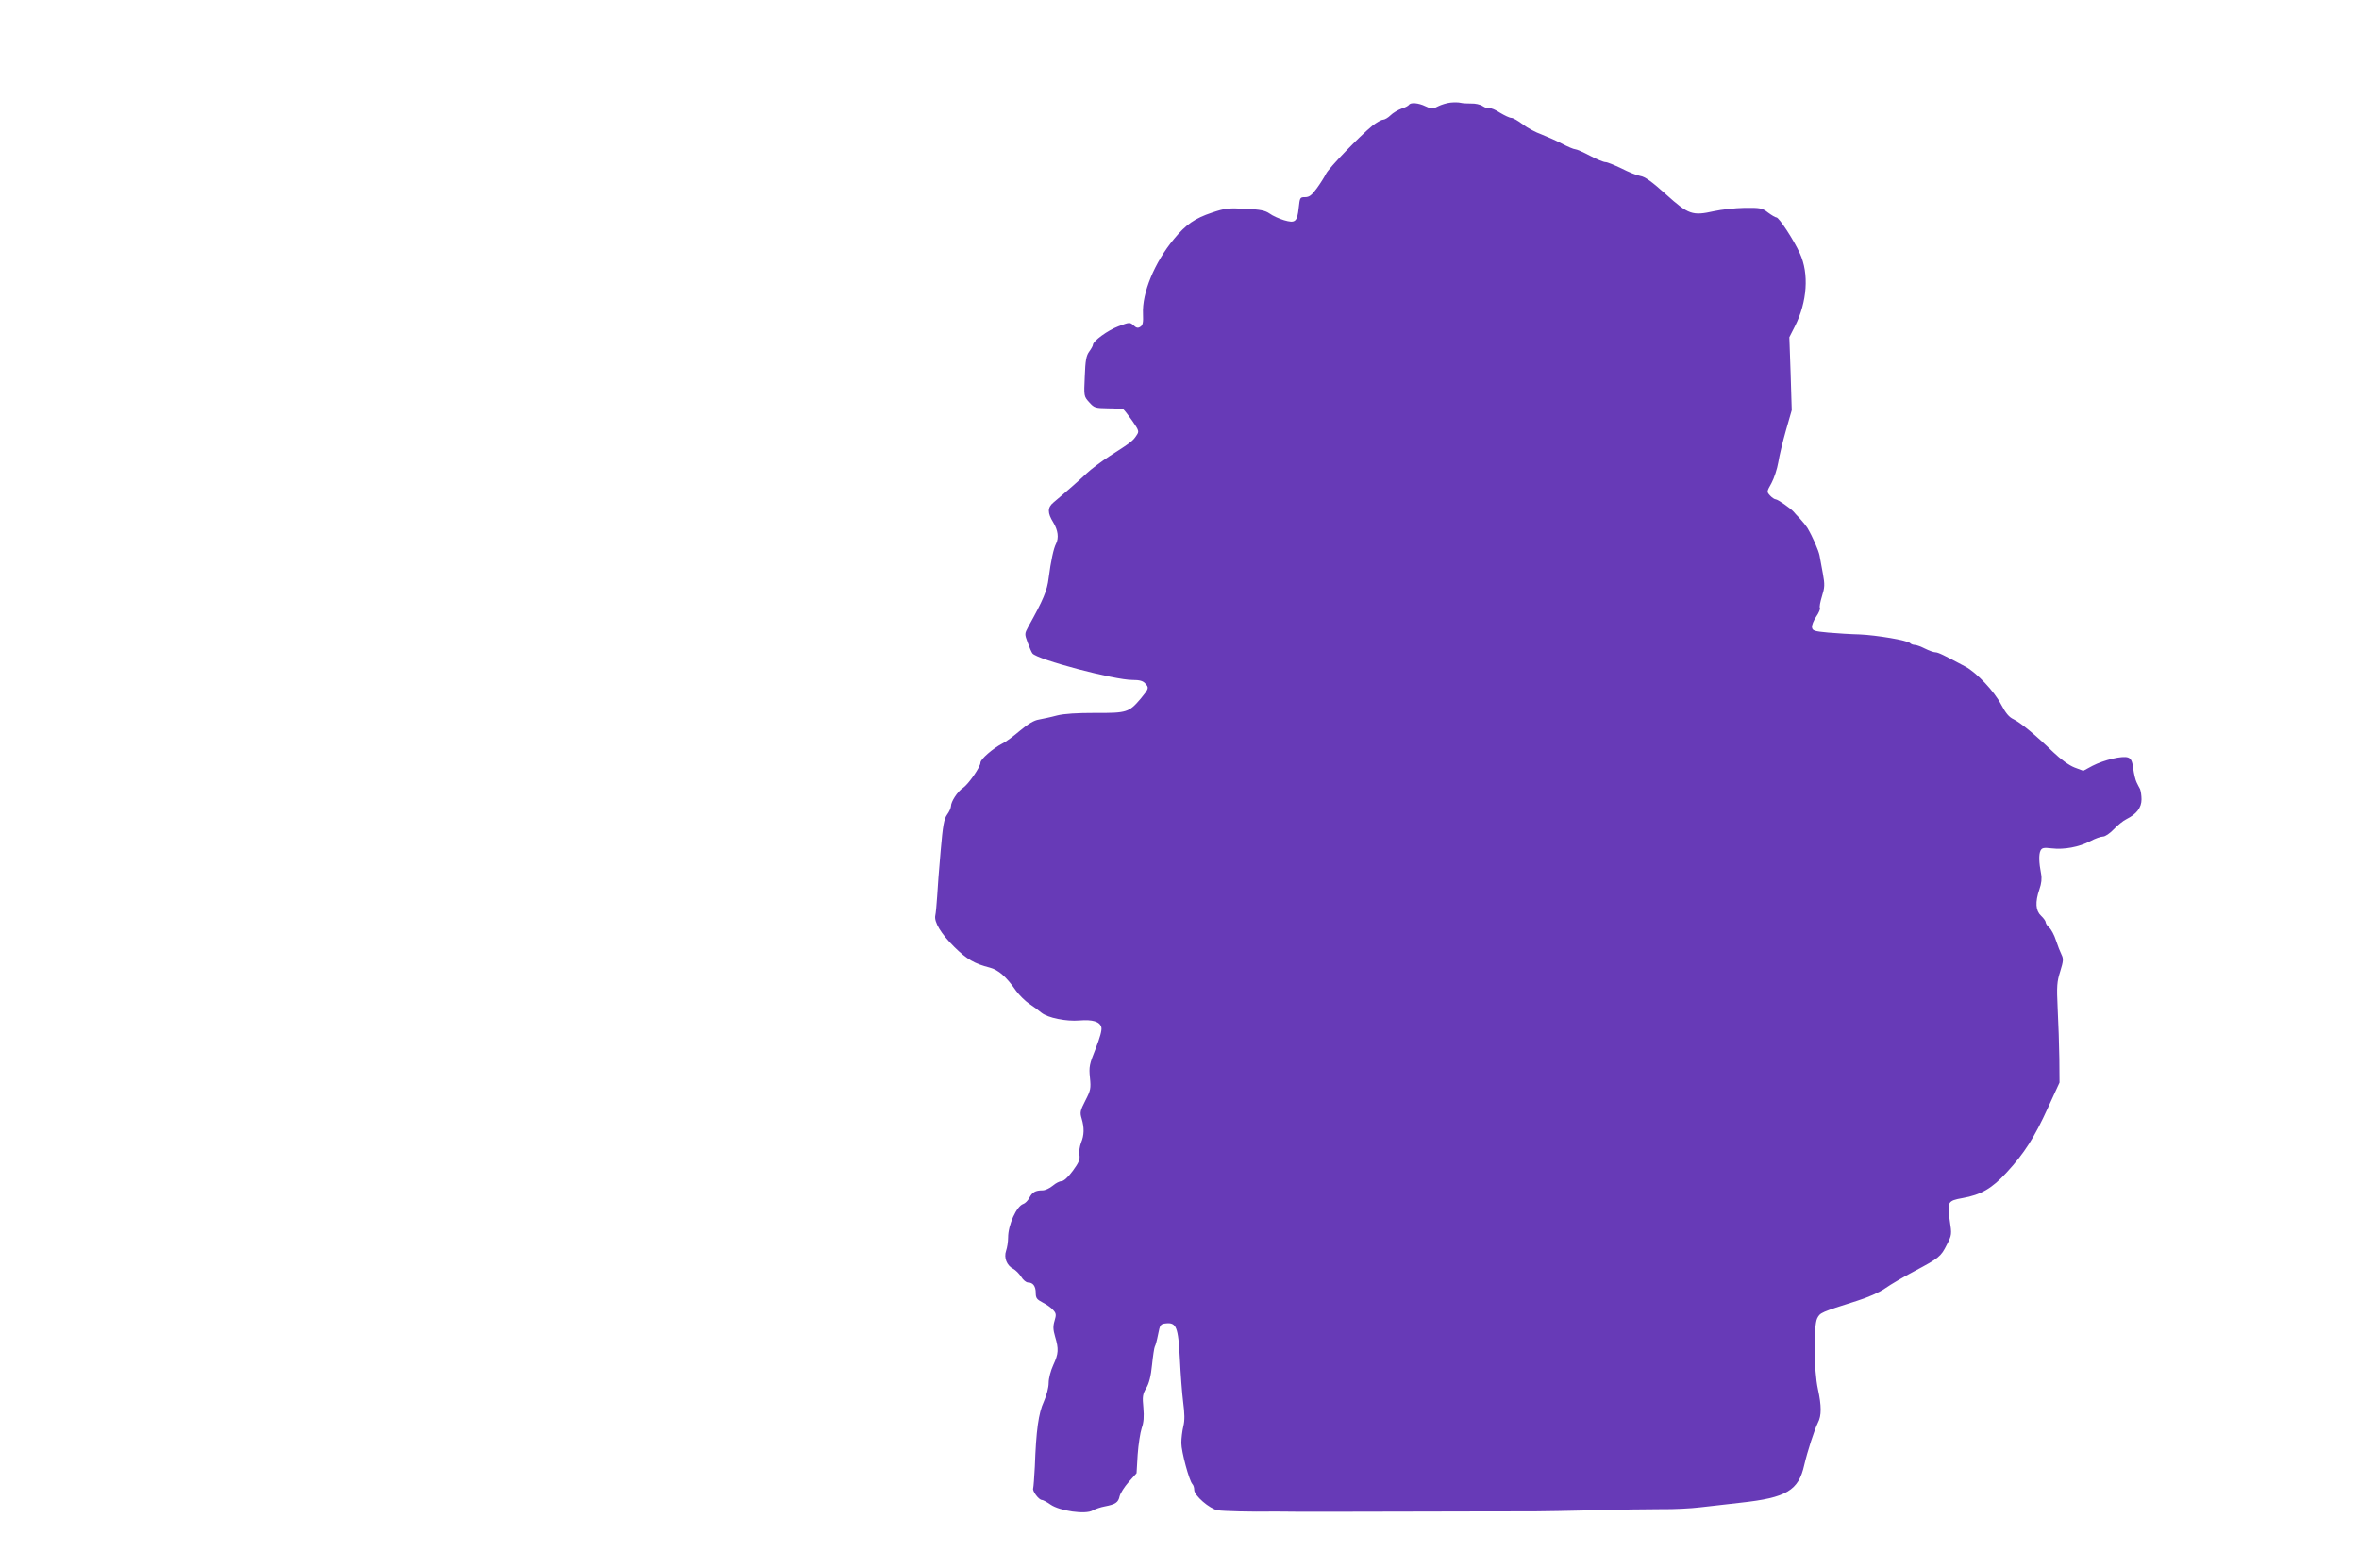 <?xml version="1.0" standalone="no"?>
<!DOCTYPE svg PUBLIC "-//W3C//DTD SVG 20010904//EN"
 "http://www.w3.org/TR/2001/REC-SVG-20010904/DTD/svg10.dtd">
<svg version="1.0" xmlns="http://www.w3.org/2000/svg"
 width="1280pt" height="851pt" viewBox="0 0 1280 851"
 preserveAspectRatio="xMidYMid meet">
<g transform="translate(0,851) scale(0.1,-0.1)"
fill="#673ab7" stroke="none">
<path d="M7870 7953 c-19 -2 -49 -11 -67 -20 -30 -16 -34 -16 -68 0 -39 19
-81 22 -90 8 -3 -5 -21 -15 -41 -21 -19 -7 -46 -23 -59 -36 -13 -13 -32 -24
-41 -24 -9 0 -35 -15 -57 -32 -72 -59 -236 -229 -252 -261 -9 -18 -31 -53 -50
-79 -28 -38 -41 -48 -64 -48 -27 0 -28 -2 -34 -57 -8 -77 -19 -86 -80 -68 -26
8 -62 24 -78 36 -25 17 -49 22 -132 26 -92 5 -110 3 -181 -21 -93 -31 -141
-64 -206 -143 -105 -126 -174 -293 -168 -407 2 -46 -1 -61 -14 -69 -13 -9 -22
-7 -37 7 -20 18 -22 18 -83 -5 -58 -22 -138 -80 -138 -101 0 -5 -9 -21 -20
-36 -16 -22 -21 -48 -24 -135 -5 -107 -5 -108 24 -140 27 -30 32 -32 102 -33
41 0 78 -3 84 -6 5 -4 27 -32 48 -62 37 -54 38 -57 22 -80 -18 -28 -29 -37
-145 -111 -46 -30 -102 -72 -125 -94 -37 -35 -106 -96 -180 -158 -33 -27 -33
-57 -1 -108 26 -43 31 -84 15 -116 -13 -24 -28 -93 -40 -186 -8 -68 -29 -118
-111 -265 -20 -37 -20 -39 -3 -85 10 -27 21 -53 26 -59 24 -33 448 -145 544
-144 37 0 55 -5 67 -18 23 -25 22 -28 -24 -84 -63 -74 -75 -78 -246 -77 -99 0
-168 -4 -208 -14 -33 -9 -77 -18 -98 -22 -26 -4 -58 -23 -101 -59 -35 -30 -78
-62 -97 -71 -52 -27 -119 -85 -119 -104 0 -23 -66 -118 -95 -137 -29 -19 -65
-74 -65 -99 0 -9 -9 -30 -21 -46 -17 -24 -23 -58 -35 -197 -8 -92 -17 -203
-19 -247 -3 -44 -7 -90 -10 -103 -8 -35 31 -100 104 -172 66 -65 108 -90 191
-111 47 -12 90 -49 144 -127 17 -23 48 -54 70 -69 23 -15 53 -37 67 -49 35
-28 134 -48 206 -42 71 6 111 -6 119 -37 4 -15 -8 -57 -31 -116 -34 -85 -37
-98 -31 -157 6 -59 4 -69 -25 -125 -28 -55 -30 -64 -20 -97 15 -50 14 -91 -3
-131 -7 -19 -12 -48 -9 -66 4 -25 -3 -42 -36 -87 -25 -34 -49 -56 -61 -56 -10
0 -32 -11 -48 -25 -17 -14 -41 -25 -55 -25 -39 0 -56 -10 -72 -41 -8 -15 -23
-30 -33 -33 -36 -12 -82 -113 -82 -182 0 -23 -5 -55 -11 -72 -13 -38 4 -80 39
-98 13 -7 32 -26 43 -43 10 -17 27 -31 37 -31 27 0 42 -20 42 -57 0 -28 6 -35
38 -52 20 -10 46 -28 56 -40 17 -18 18 -26 8 -59 -9 -30 -8 -48 3 -86 20 -67
19 -92 -10 -154 -14 -31 -25 -72 -25 -97 0 -25 -11 -67 -26 -101 -29 -63 -42
-156 -49 -354 -3 -57 -7 -110 -9 -117 -6 -14 31 -63 47 -63 6 0 27 -11 47 -25
50 -35 191 -55 229 -32 14 8 44 18 66 22 57 11 73 21 80 55 4 16 26 51 49 77
l43 48 6 101 c4 56 14 120 22 144 11 30 13 62 9 110 -6 60 -4 74 15 106 16 26
26 66 32 127 5 49 12 94 15 99 4 6 12 36 18 67 10 52 13 56 42 59 57 6 67 -19
76 -191 4 -84 12 -190 18 -237 8 -61 9 -98 1 -130 -6 -25 -11 -66 -11 -91 0
-47 43 -206 60 -223 6 -6 10 -20 10 -32 0 -30 83 -102 127 -110 28 -5 192 -9
296 -7 9 0 77 0 150 -1 72 0 368 0 657 1 289 1 563 1 610 1 47 0 195 3 330 6
135 4 299 6 365 6 66 -1 161 4 210 10 50 6 149 17 220 25 249 27 314 66 345
205 17 73 55 191 74 229 20 38 20 91 0 183 -22 100 -24 342 -4 383 16 32 20
33 215 95 61 19 122 46 155 69 30 21 100 62 155 91 137 73 146 80 178 144 28
54 28 57 16 136 -14 97 -10 104 69 118 101 18 160 52 240 139 96 104 151 190
225 353 l62 135 -1 130 c-1 72 -5 193 -9 270 -6 125 -4 147 14 204 17 55 18
68 7 90 -7 14 -21 49 -30 77 -9 29 -26 60 -36 69 -11 10 -20 23 -20 30 0 6
-11 22 -25 35 -30 28 -33 74 -9 144 11 31 14 59 9 84 -12 61 -13 106 -3 126 8
15 17 17 61 12 66 -8 148 7 209 39 26 14 57 25 69 25 12 0 37 17 58 39 20 21
51 47 70 56 54 27 81 62 81 107 0 21 -4 46 -8 56 -5 9 -14 26 -19 37 -6 12
-14 45 -18 74 -5 41 -12 54 -28 60 -30 11 -131 -13 -193 -45 l-50 -27 -48 18
c-30 12 -73 43 -116 84 -97 94 -176 159 -215 178 -24 11 -42 33 -67 80 -37 71
-132 172 -193 205 -120 64 -149 78 -164 78 -9 0 -34 9 -56 20 -22 11 -46 20
-55 20 -9 0 -20 4 -26 10 -15 15 -181 43 -274 47 -47 1 -123 6 -170 10 -75 7
-85 10 -88 28 -2 12 9 38 23 59 14 20 23 42 20 47 -4 5 2 33 11 63 15 48 16
63 5 123 -7 37 -15 82 -18 98 -5 27 -37 101 -66 150 -7 11 -25 34 -40 50 -16
17 -32 33 -35 38 -17 19 -86 67 -97 67 -6 0 -20 9 -31 21 -18 20 -18 21 8 67
14 26 31 77 37 113 6 37 25 116 42 175 l31 108 -6 198 -7 198 30 59 c67 132
78 286 27 396 -33 73 -113 195 -127 195 -6 0 -26 12 -45 26 -32 25 -42 27
-128 26 -51 -1 -126 -9 -166 -18 -117 -26 -138 -19 -260 91 -78 70 -114 96
-140 100 -19 3 -65 22 -102 41 -38 18 -76 34 -86 34 -11 0 -49 16 -85 35 -36
19 -72 35 -80 35 -8 0 -41 14 -73 31 -33 17 -83 39 -111 50 -29 10 -74 34 -99
53 -26 20 -54 36 -63 36 -10 0 -37 13 -62 28 -24 16 -50 27 -57 24 -7 -2 -23
3 -37 12 -13 9 -41 15 -62 14 -21 0 -47 1 -58 4 -11 3 -36 3 -55 1z"/>
</g>
</svg>
